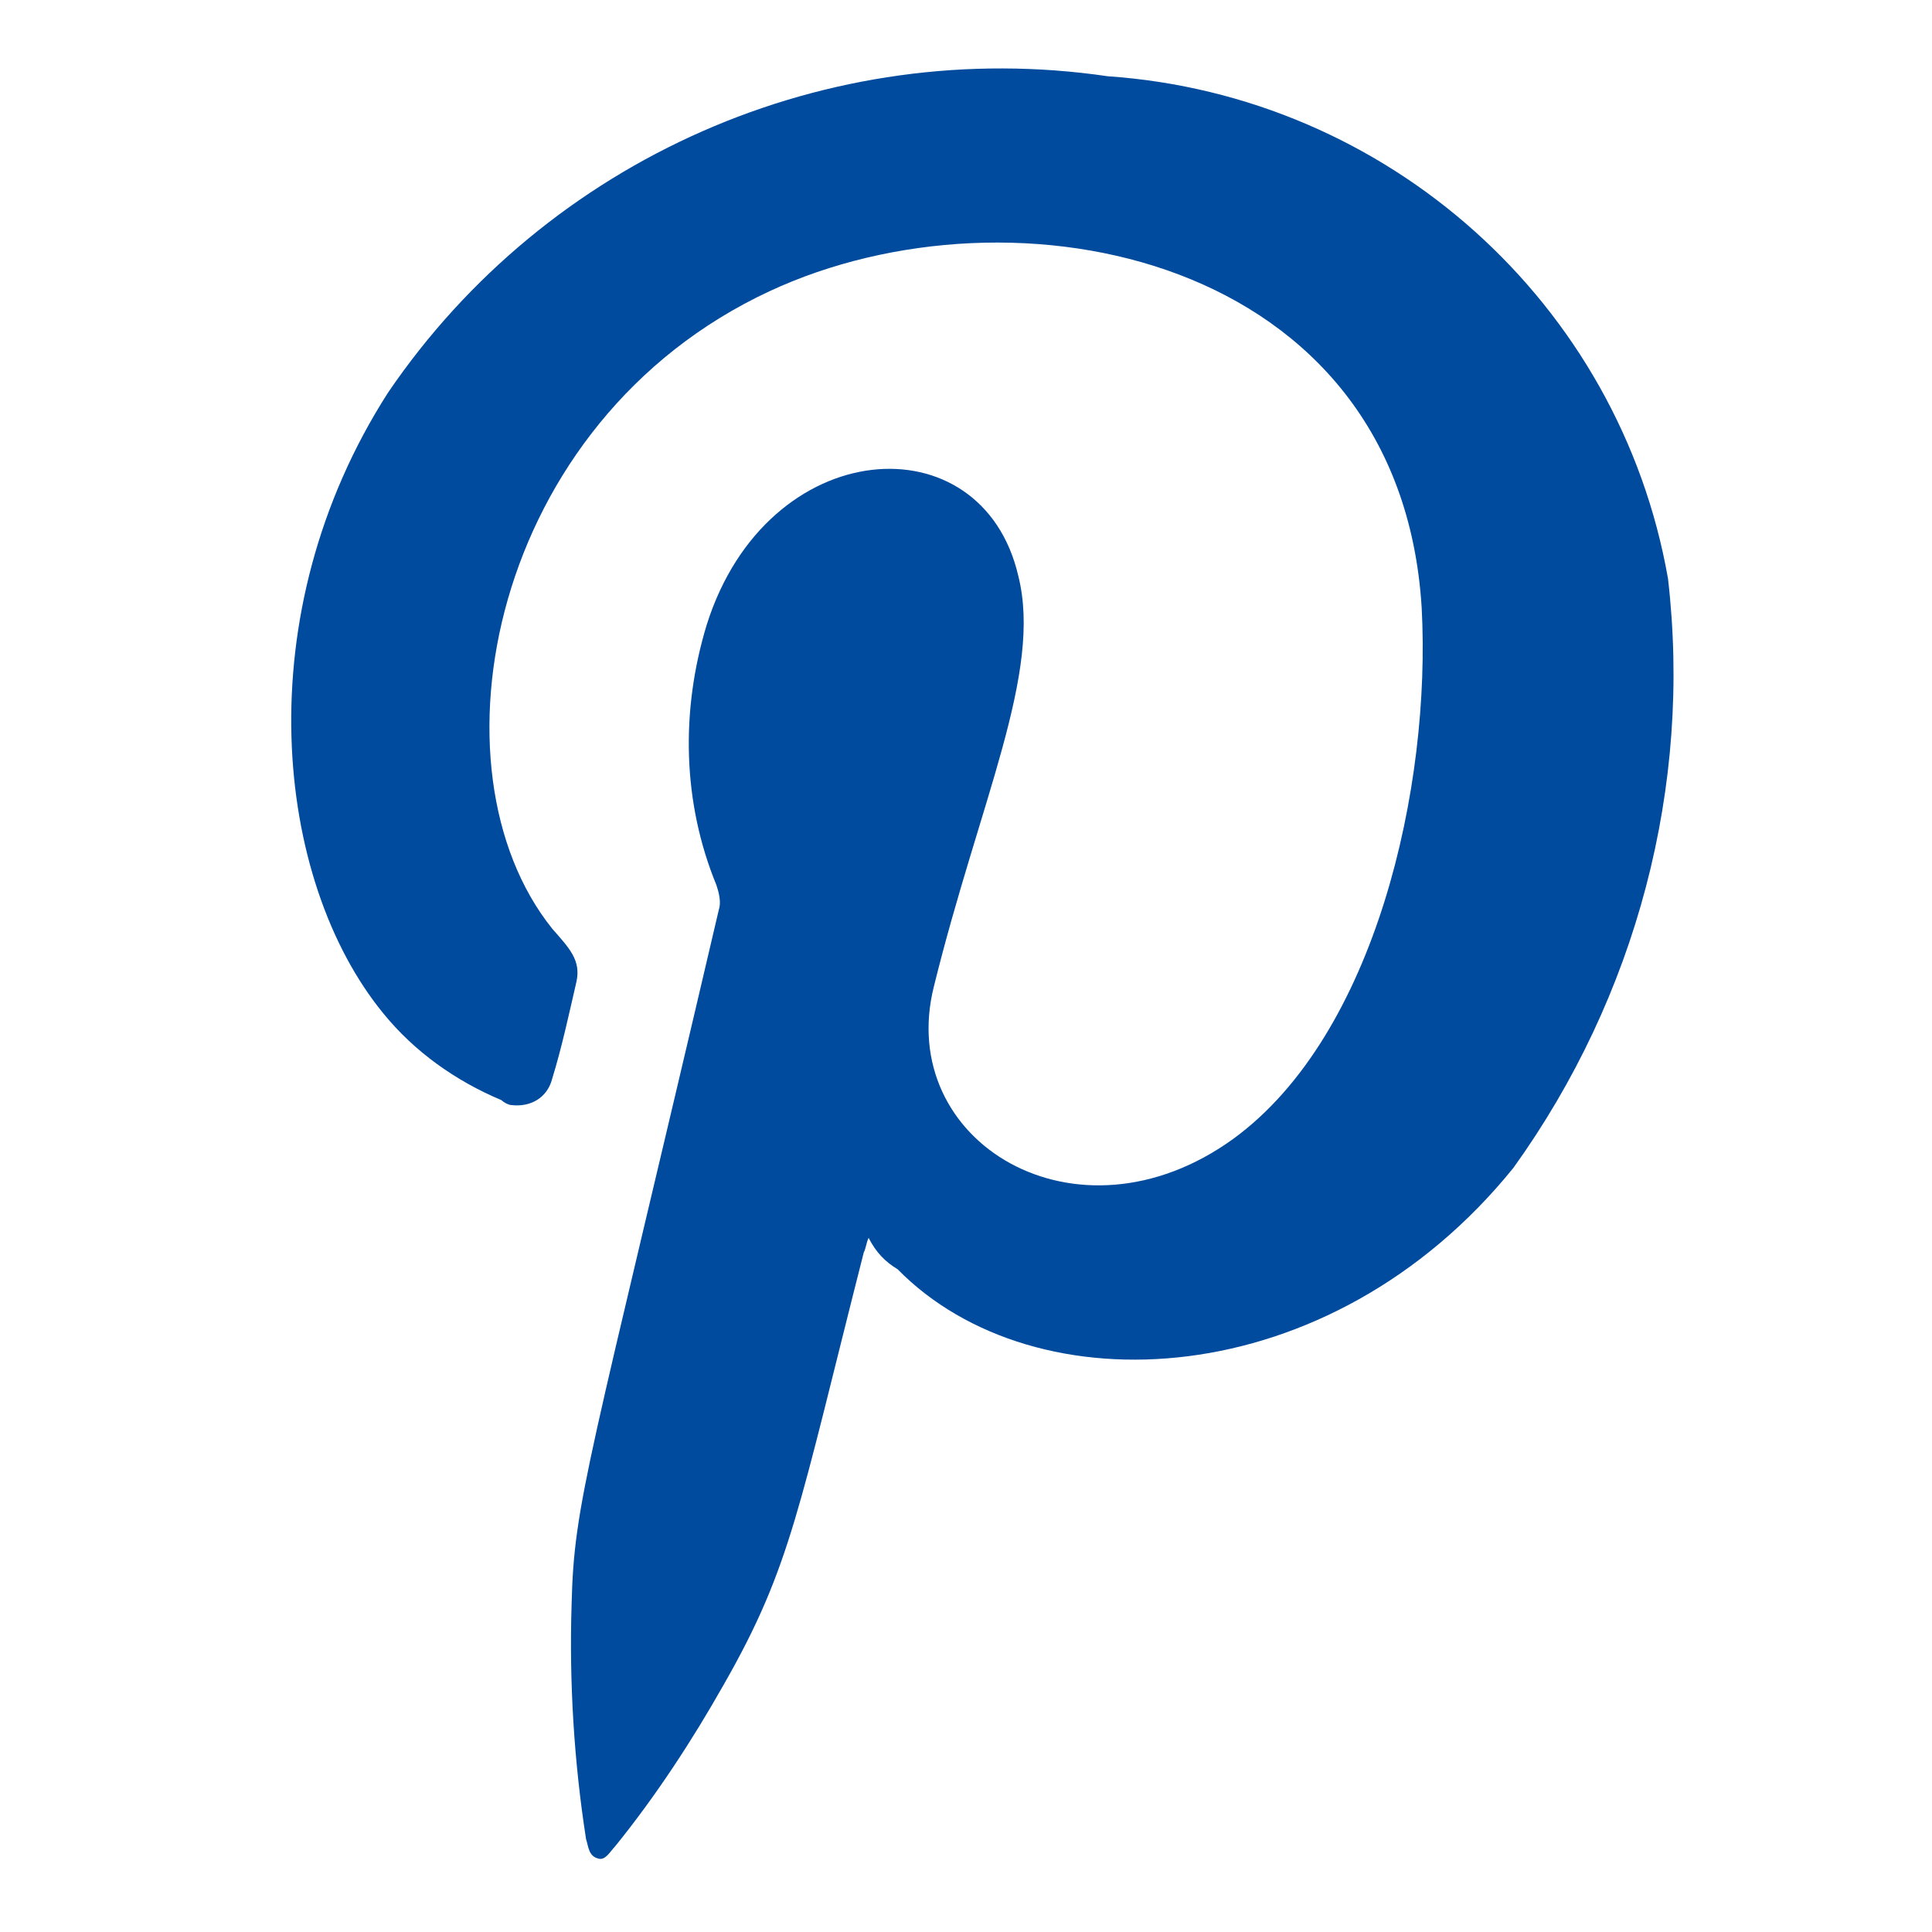 <?xml version="1.0" encoding="utf-8"?>
<!-- Generator: Adobe Illustrator 25.0.1, SVG Export Plug-In . SVG Version: 6.00 Build 0)  -->
<svg version="1.1" id="avramis-pinterest" xmlns="http://www.w3.org/2000/svg" xmlns:xlink="http://www.w3.org/1999/xlink" x="0px" y="0px"
	 viewBox="0 0 80 80" style="enable-background:new 0 0 80 80;" xml:space="preserve">
		<style type="text/css">
	#Group_121{fill:#004B9D;}
</style>
<g id="Group_121" transform="translate(-11.132 -8.943)">
	<g id="Group_136" transform="translate(0 0)">
		<path id="Path_54" d="M47.1,60.2c-0.1,0.2-0.1,0.4-0.2,0.6c-2.7,10.6-3,13-5.8,17.9c-1.3,2.3-2.8,4.6-4.5,6.7
			c-0.2,0.2-0.4,0.6-0.7,0.5c-0.4-0.1-0.4-0.5-0.5-0.8c-0.5-3.2-0.7-6.5-0.6-9.7c0.1-4.3,0.7-5.7,6.1-28.8c0.1-0.3,0-0.7-0.1-1
			c-1.4-3.4-1.5-7.2-0.4-10.8c2.5-7.9,11.4-8.5,12.9-2c1,4-1.6,9.3-3.5,17c-1.6,6.4,5.9,11,12.4,6.3c5.9-4.3,8.2-14.6,7.8-22
			c-0.9-14.6-16.9-17.8-27-13.1c-11.6,5.4-14.3,19.8-9,26.4c0.7,0.8,1.2,1.3,1,2.2c-0.3,1.3-0.6,2.7-1,4c-0.2,0.8-0.9,1.2-1.7,1.1
			c-0.1,0-0.3-0.1-0.4-0.2c-1.9-0.8-3.6-2-4.9-3.6c-4.5-5.5-5.7-16.5,0.2-25.7c6.6-9.7,18.2-14.8,29.8-13.1
			c11.6,0.8,21.2,9.4,23.2,20.8c1,8.6-1.3,17.3-6.4,24.4c-7.6,9.4-19.8,10-25.5,4.2C47.8,61.2,47.4,60.8,47.1,60.2"/>
	</g>
</g>
</svg>
